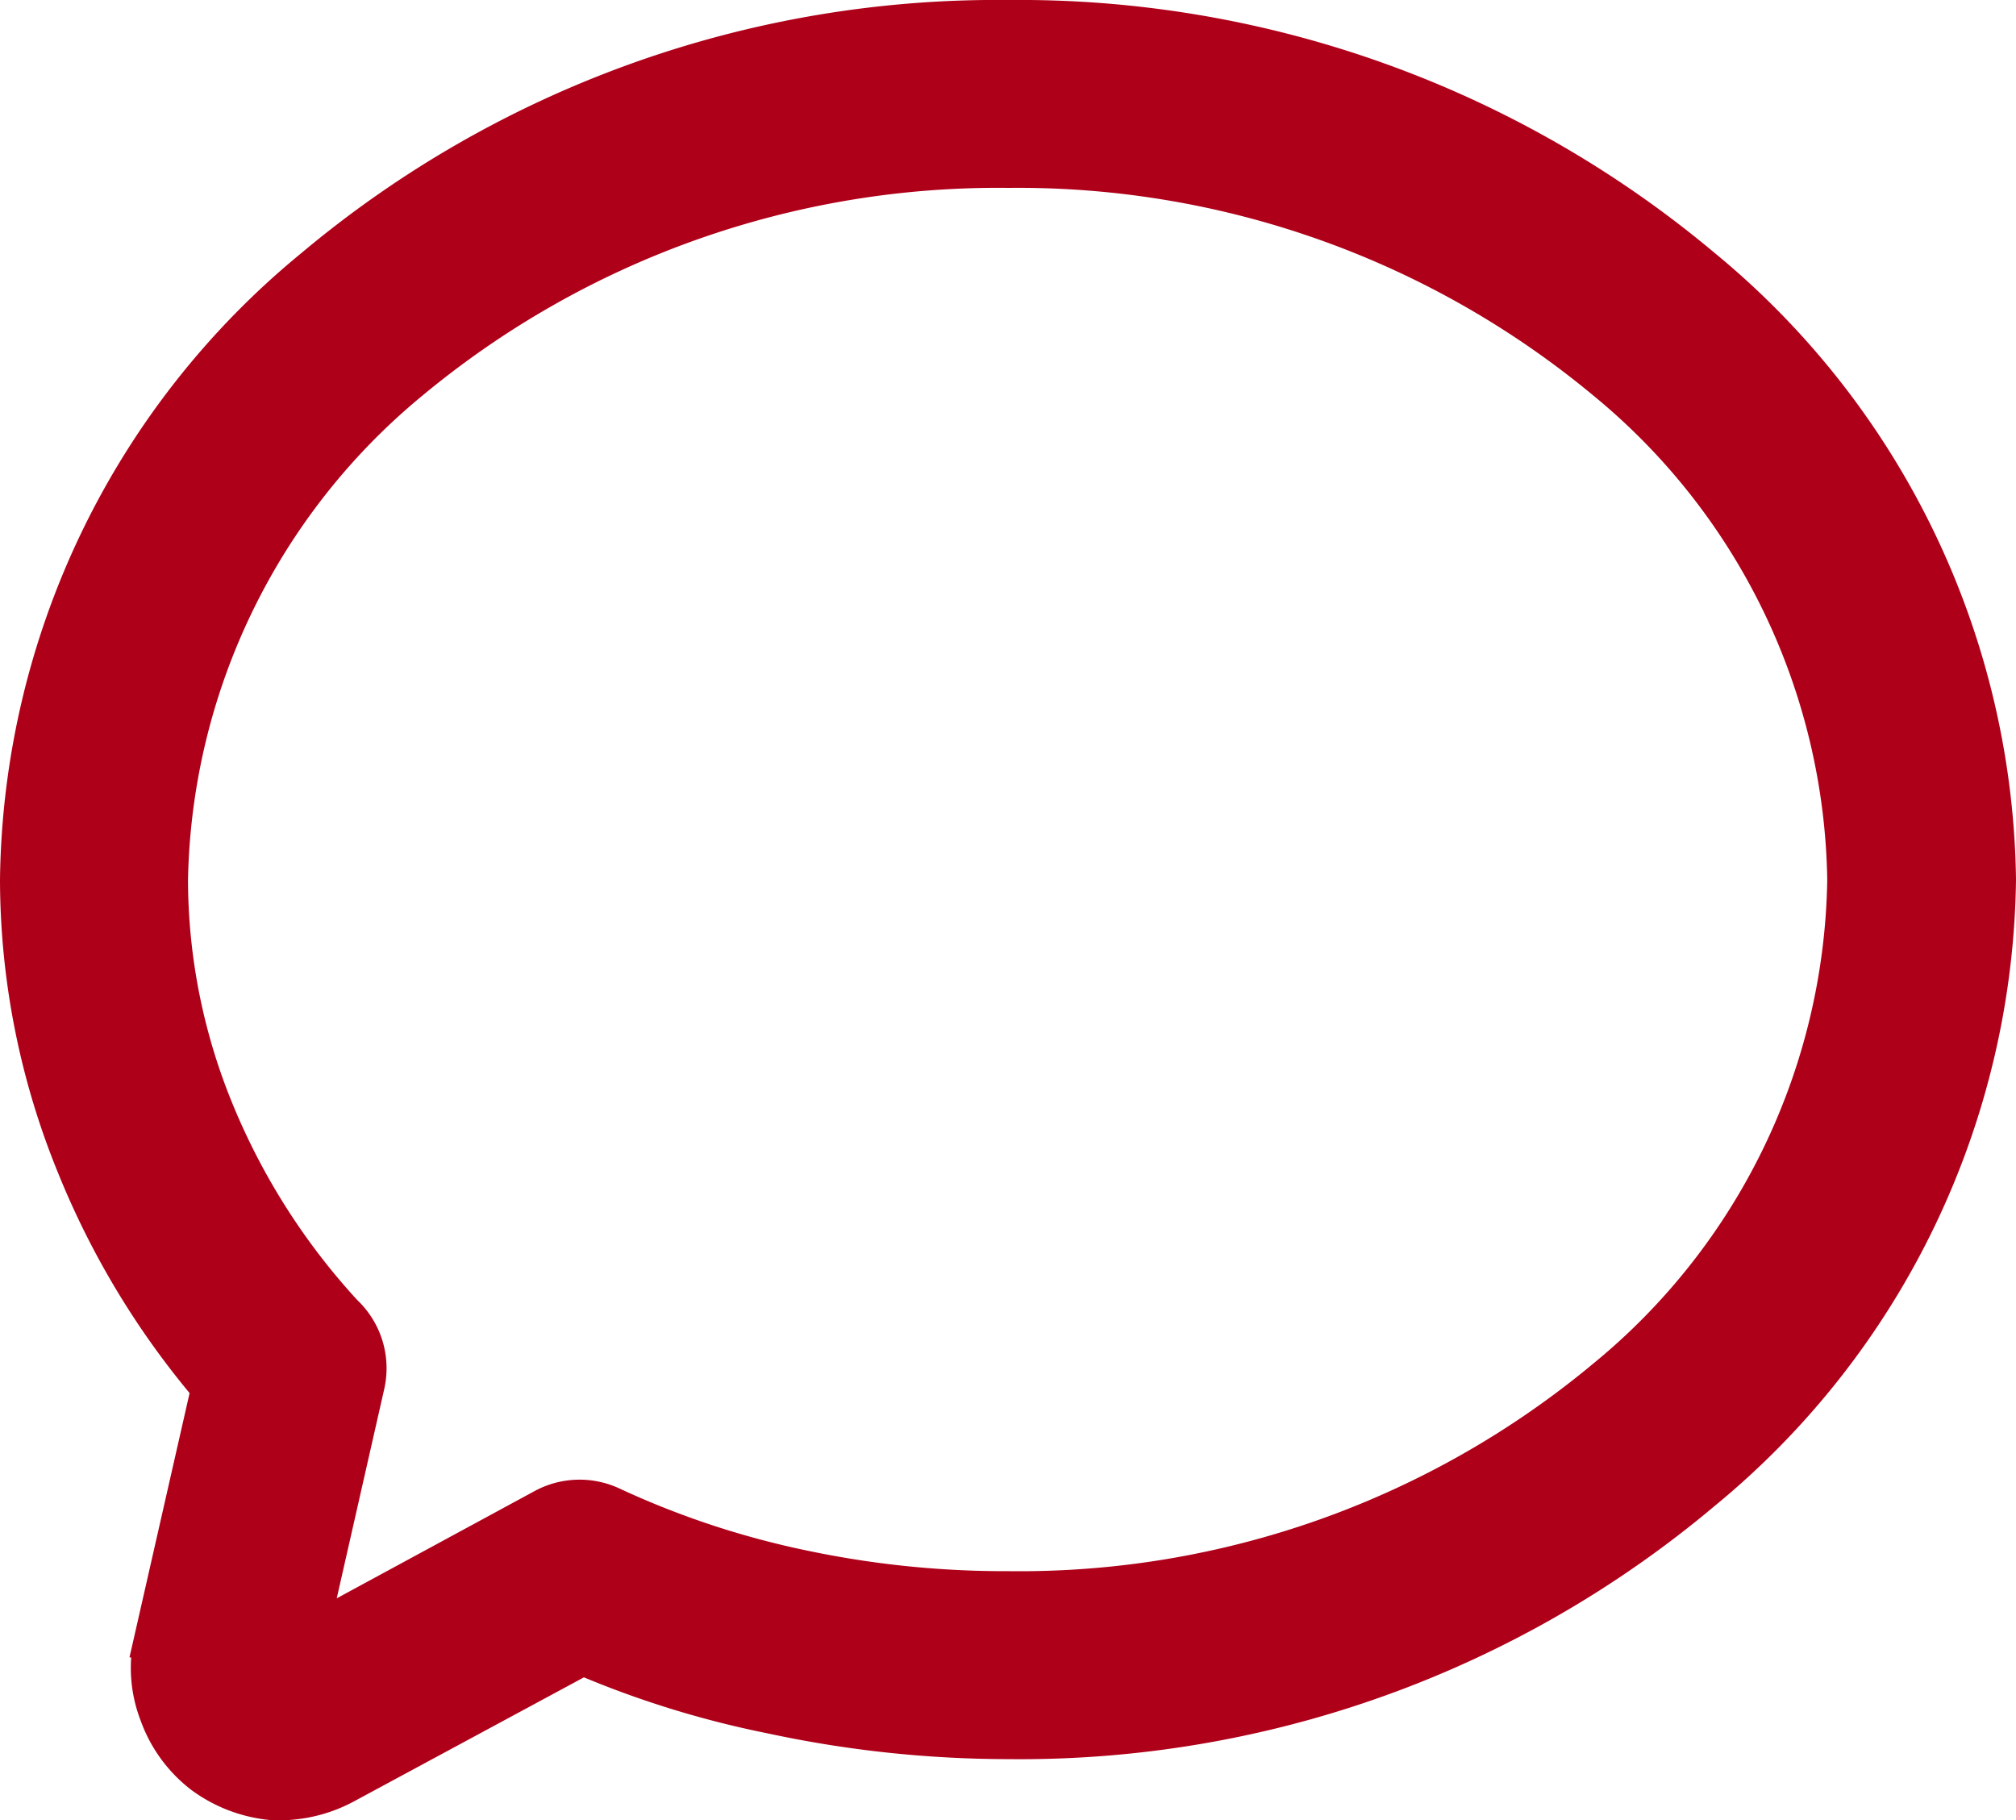 <svg xmlns="http://www.w3.org/2000/svg" width="56.479" height="51" viewBox="0 0 56.479 51">
  <g id="noun_Conversation_1039509" transform="translate(-3.492 -4.282)">
    <g id="Group_13" data-name="Group 13" transform="translate(3.992 4.782)">
      <path id="Path_31" data-name="Path 31" d="M31.742,4.782a29.824,29.824,0,0,0-19.489,6.976A22.546,22.546,0,0,0,3.992,28.93a21.282,21.282,0,0,0,1.6,8.049,22.846,22.846,0,0,0,3.754,6.2l-1.6,7.038A3.588,3.588,0,0,0,7.9,52.309a3.765,3.765,0,0,0,1.24,1.711,3.918,3.918,0,0,0,1.967.755,3.931,3.931,0,0,0,2.043-.454l6.674-3.6a26.941,26.941,0,0,0,5.282,1.635,31.692,31.692,0,0,0,6.643.71A29.73,29.73,0,0,0,51.21,46.088,22.569,22.569,0,0,0,59.471,28.93,22.61,22.61,0,0,0,51.21,11.754,29.825,29.825,0,0,0,31.742,4.782ZM48.45,42.867A25.625,25.625,0,0,1,31.742,48.8a27.378,27.378,0,0,1-5.749-.589,24.524,24.524,0,0,1-5.386-1.787,2.147,2.147,0,0,0-1.877.059l-6.536,3.543L13.766,43.1a2.135,2.135,0,0,0-.62-2.043A19,19,0,0,1,9.53,35.362,17.09,17.09,0,0,1,8.259,28.93a18.512,18.512,0,0,1,6.75-13.951A25.729,25.729,0,0,1,31.742,9.046,25.718,25.718,0,0,1,48.45,14.979,18.4,18.4,0,0,1,55.183,28.93,18.364,18.364,0,0,1,48.45,42.867Z" transform="translate(-3.992 -4.782)" fill="#ae0019" stroke="#af0019" stroke-width="1"/>
    </g>
  </g>
</svg>
